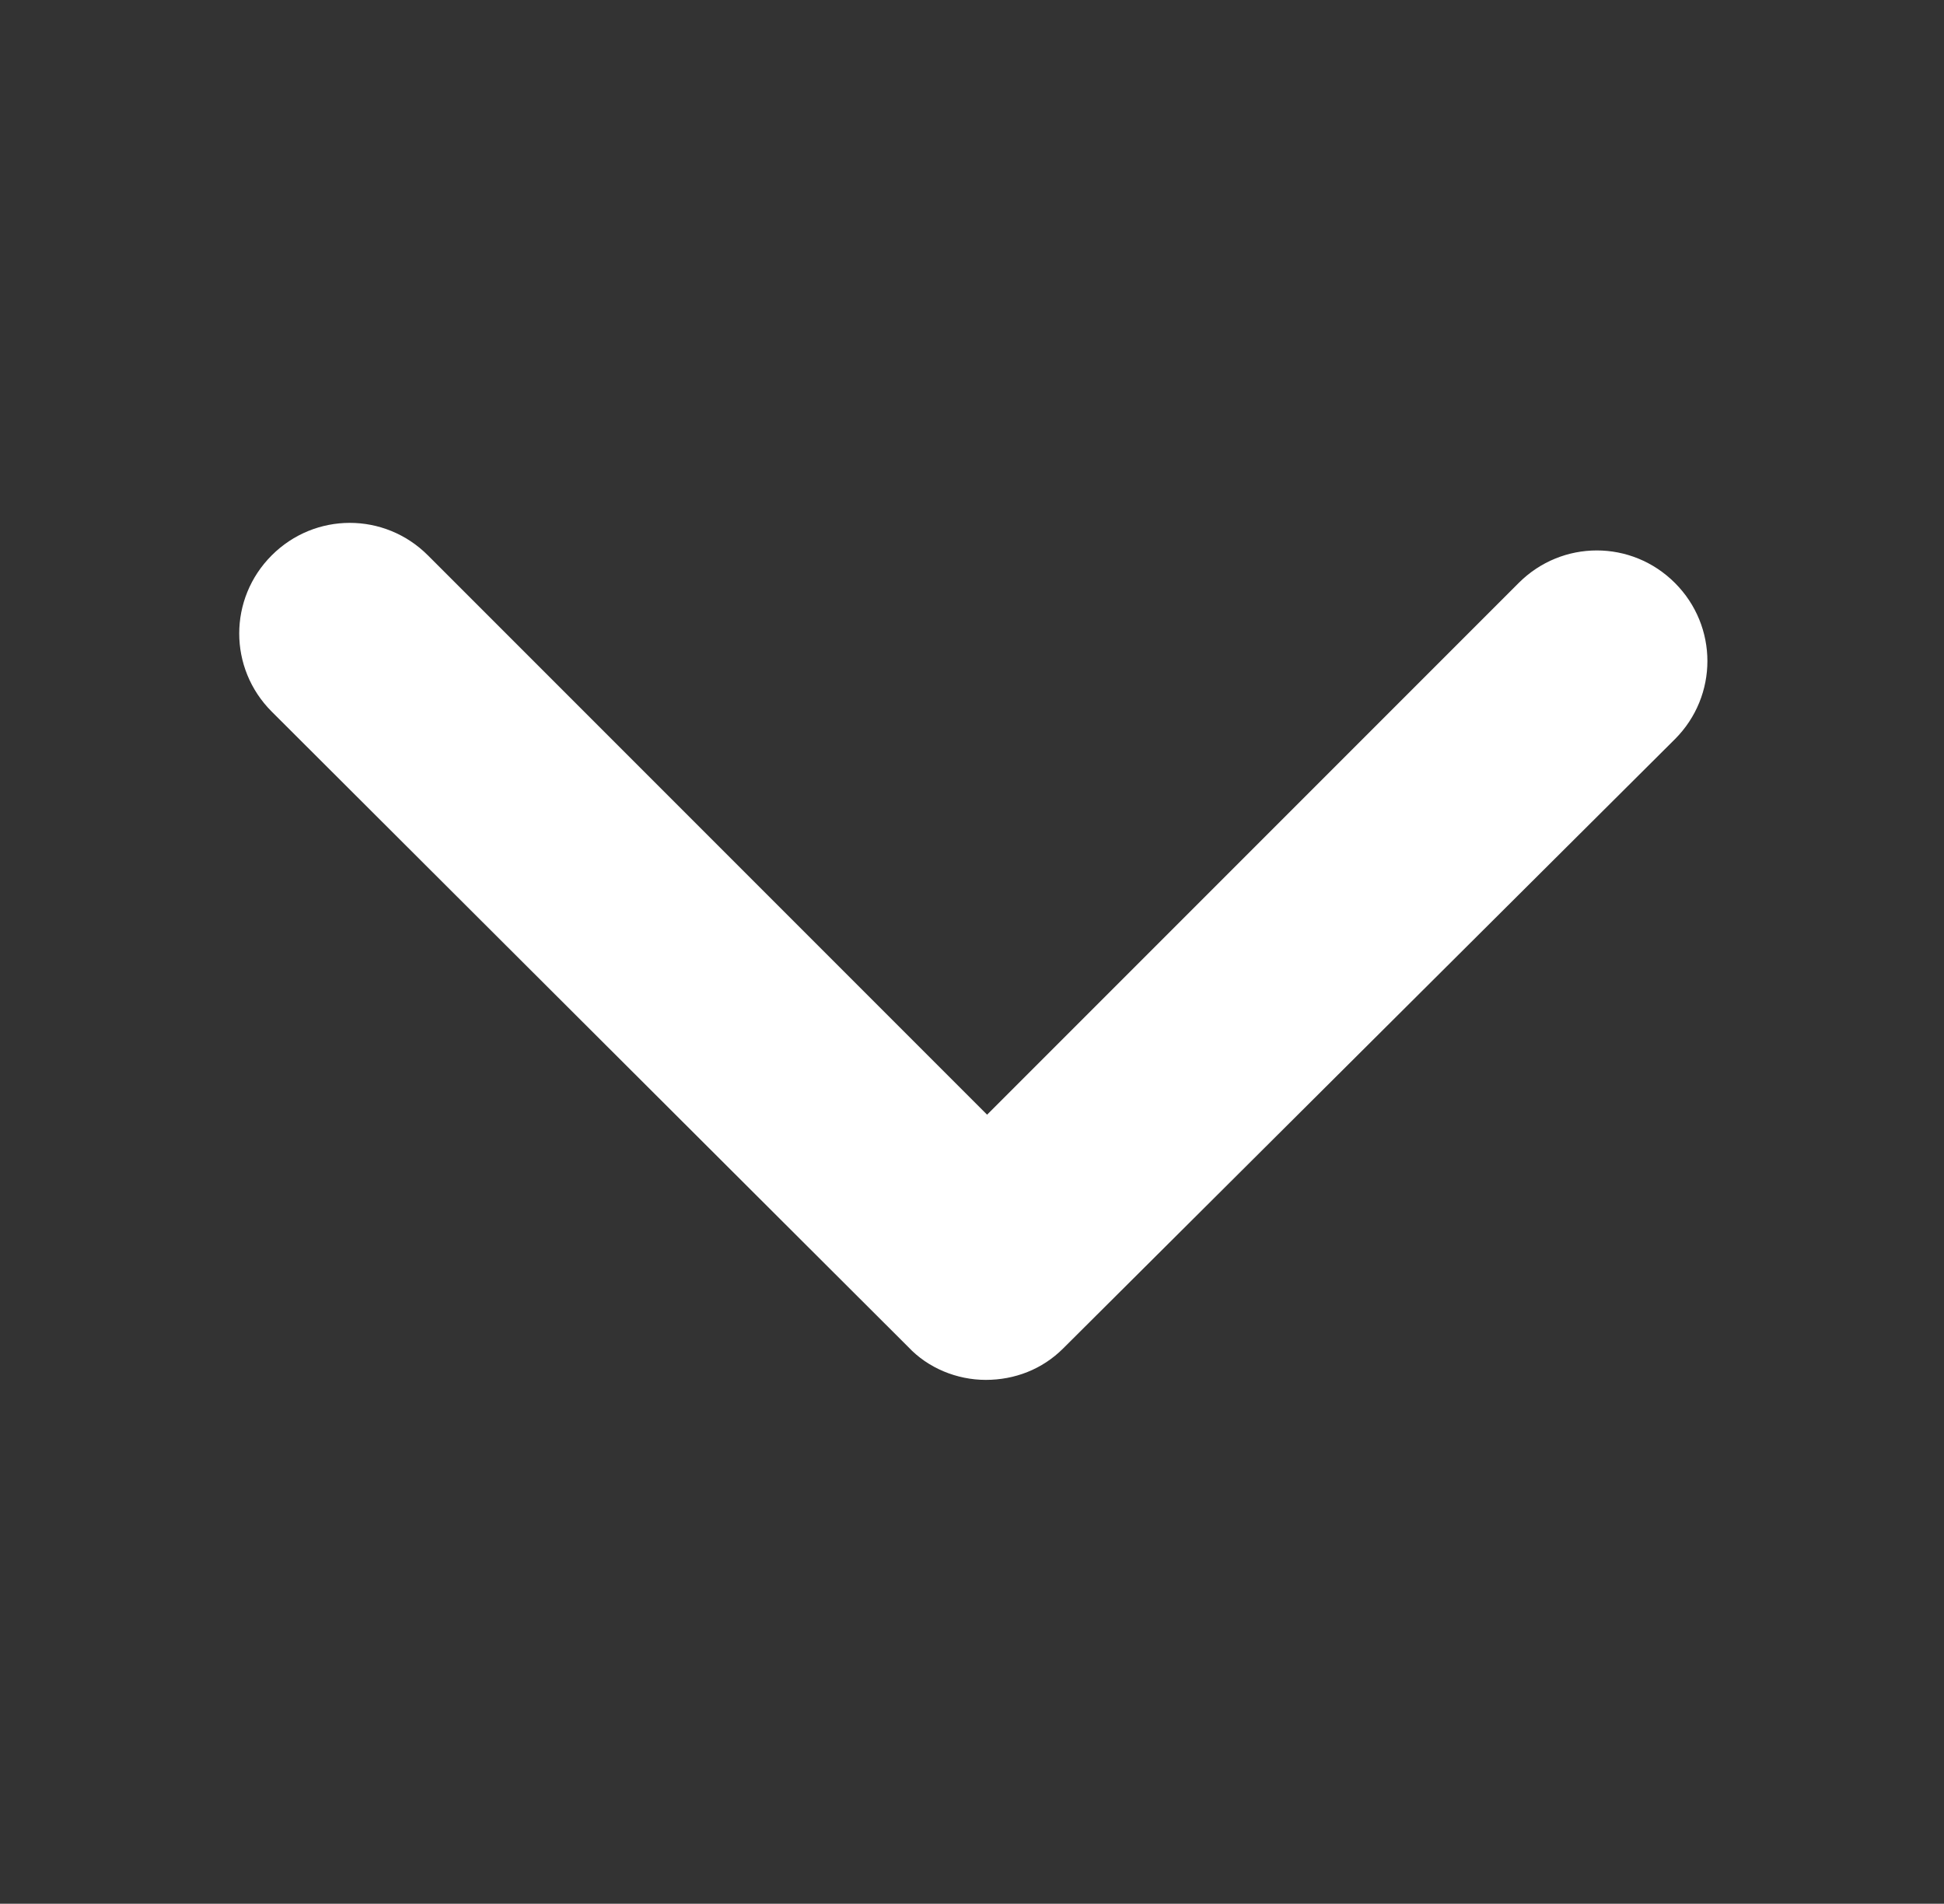 <?xml version="1.0" encoding="utf-8"?>
<!-- Generator: Adobe Illustrator 23.0.3, SVG Export Plug-In . SVG Version: 6.00 Build 0)  -->
<svg version="1.1" id="Ebene_1" xmlns="http://www.w3.org/2000/svg" xmlns:xlink="http://www.w3.org/1999/xlink" x="0px" y="0px"
	 viewBox="0 0 148.1 145" style="enable-background:new 0 0 148.1 145;" xml:space="preserve">
<rect x="0" y="0" width="148.1" height="145" fill="#333333" stroke="none"/>
<style type="text/css">
	.st0{fill:#FFFFFF;}
</style>
<g>
	<path class="st0" d="M75.1,105.1c-2.2,0-4.4-0.9-5.9-2.5L20.7,54.2c-3.3-3.3-3.3-8.6,0-11.9c3.3-3.3,8.6-3.3,11.9,0l42.6,42.6
		l40.5-40.5c3.3-3.3,8.6-3.3,11.9,0c3.3,3.3,3.3,8.6,0,11.9L81,102.7C79.4,104.3,77.3,105.1,75.1,105.1z"/>
</g>
</svg>
